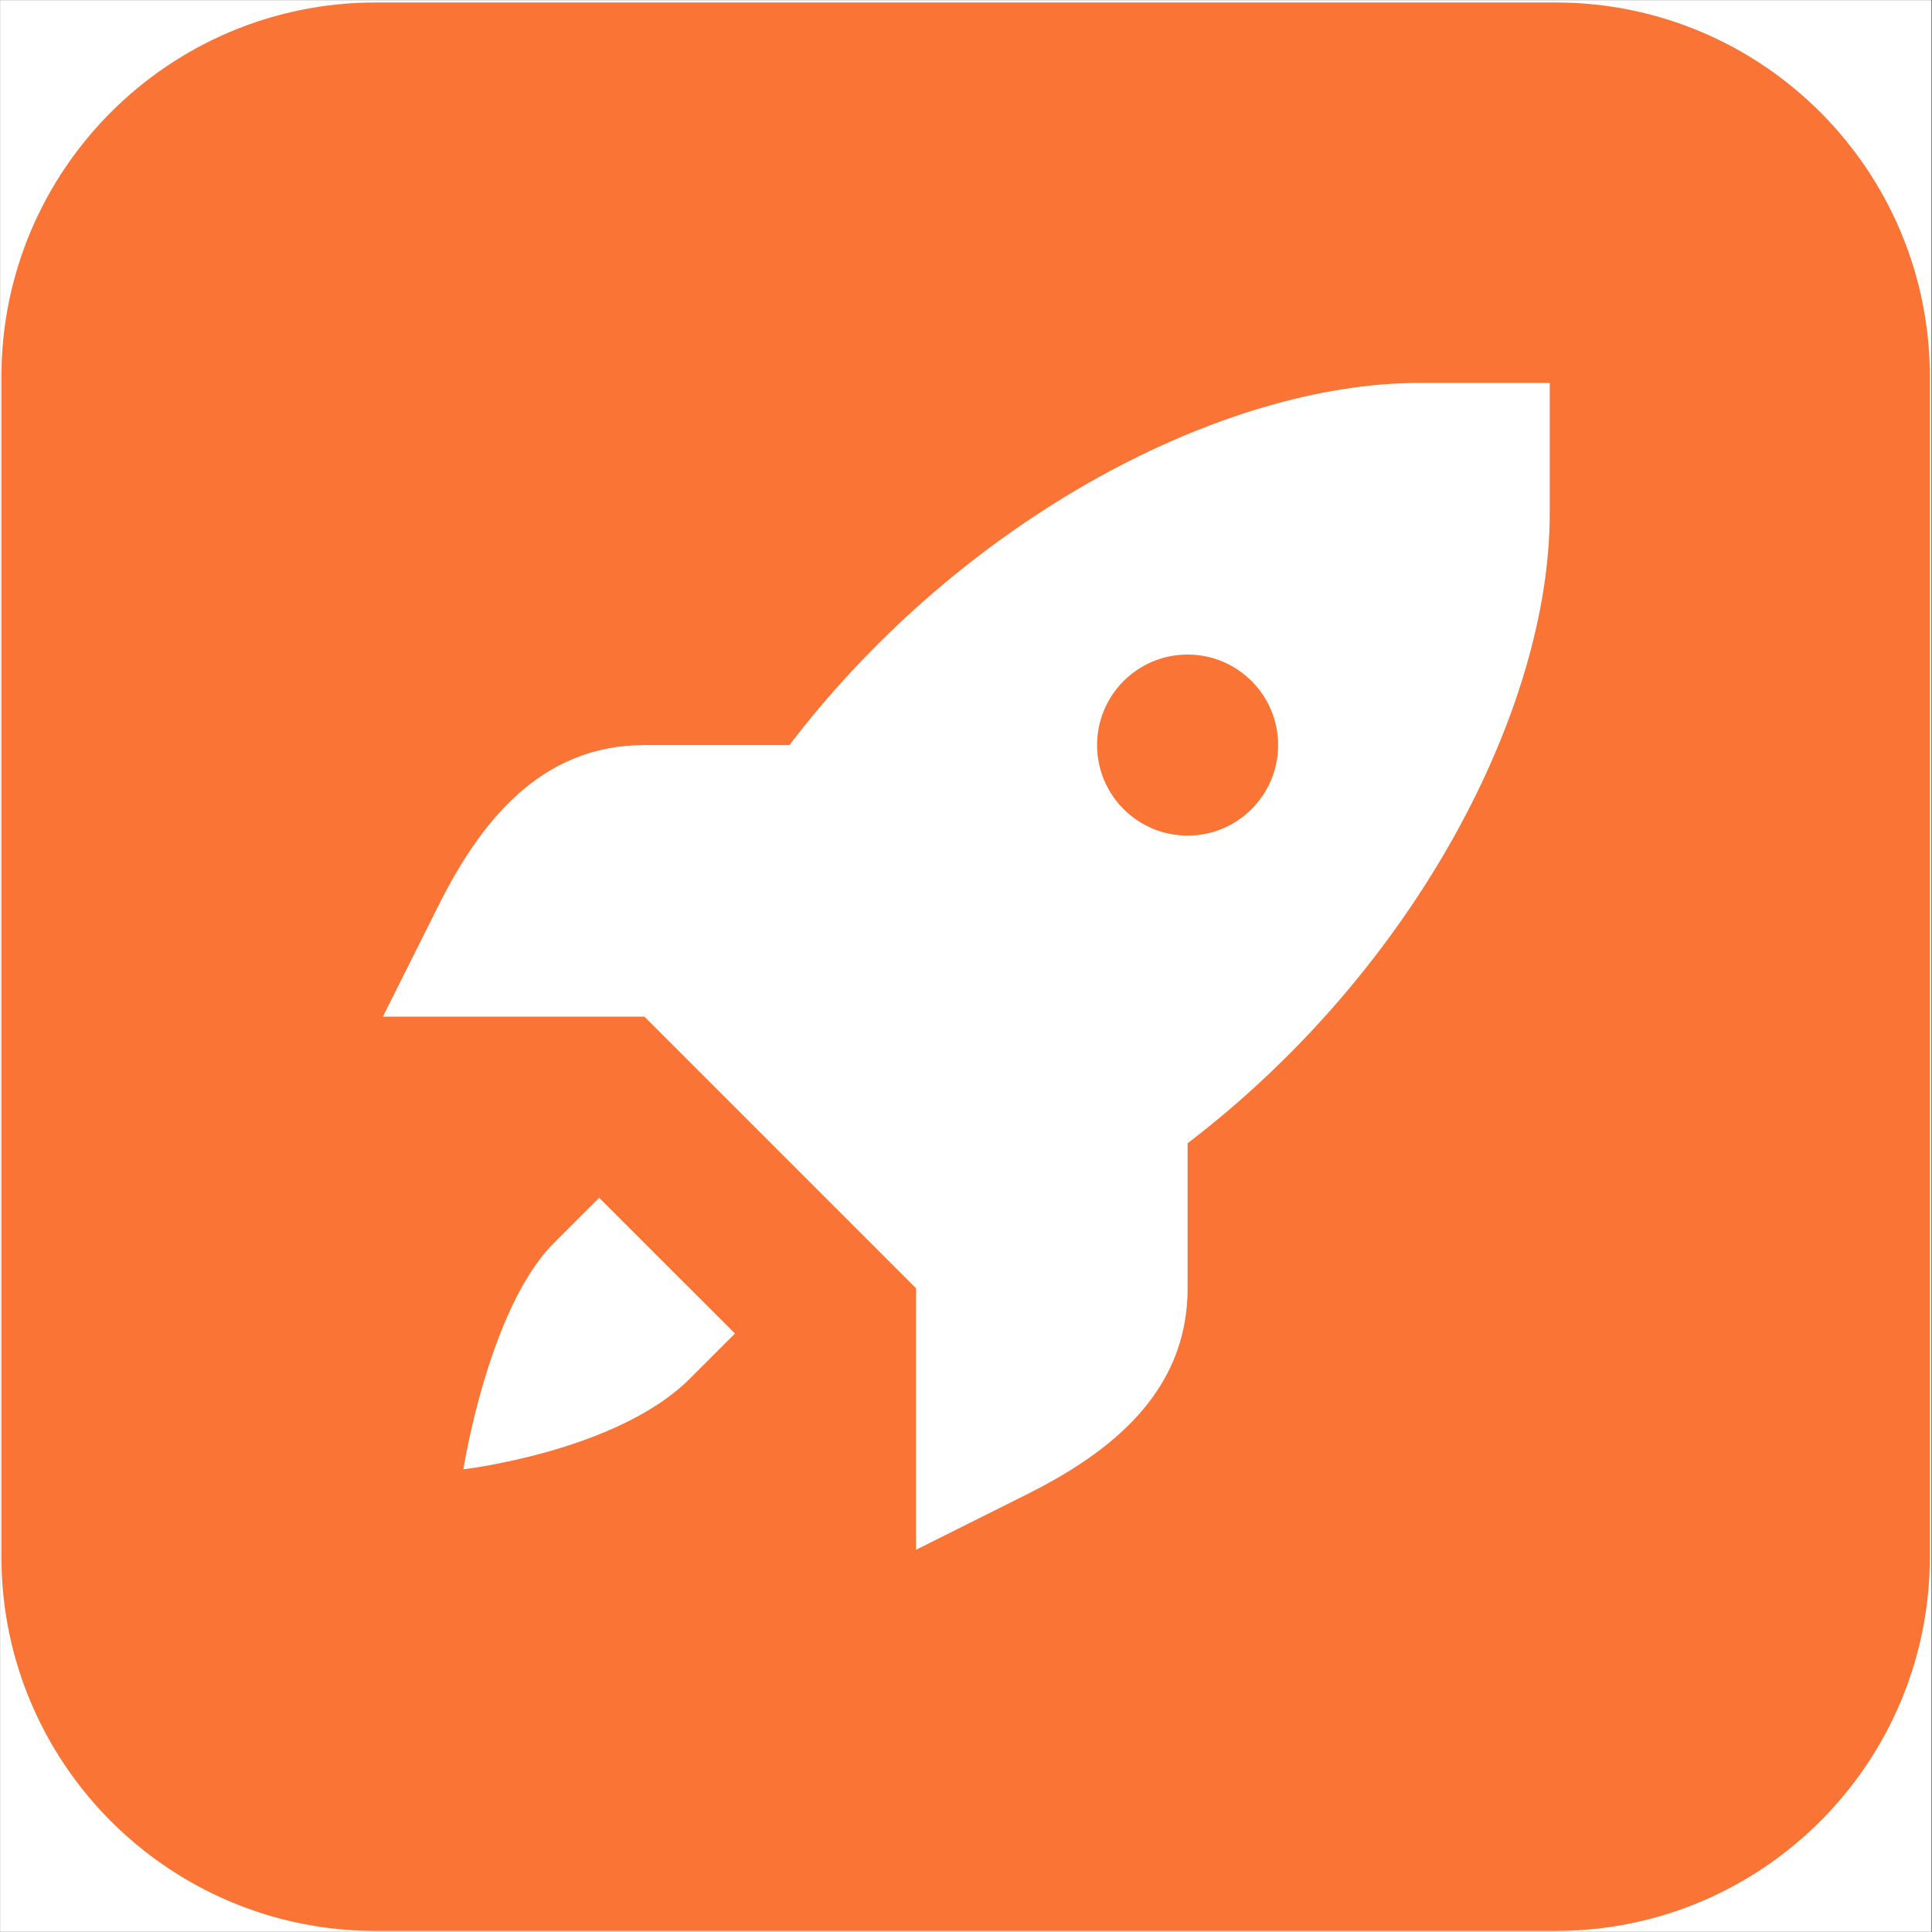 <svg xmlns="http://www.w3.org/2000/svg" width="516" height="516" version="1.0" viewBox="0 0 386.88 387"><rect x="0" y="0" width="386.88" height="387" fill="#333333" stroke="none"/><defs><clipPath id="a"><path d="M0 .059h386.762v386.879H0zm0 0"/></clipPath><clipPath id="b"><path d="M.219.496h386.289V386.79H.218zm0 0"/></clipPath><clipPath id="c"><path d="M75.195.496h236.336c41.41 0 74.977 33.57 74.977 74.98v236.337c0 41.406-33.567 74.976-74.977 74.976H75.195C33.785 386.79.22 353.22.22 311.813V75.476C.22 34.066 33.786.496 75.196.496"/></clipPath><clipPath id="d"><path d="M76.43 76.71h233.93v233.93H76.43zm0 0"/></clipPath></defs><g fill="#fff" clip-path="url(#a)"><path d="M0 .059h386.879v394.379H0zm0 0"/><path d="M0 .059h386.879V386.94H0zm0 0"/></g><g clip-path="url(#b)"><g clip-path="url(#c)"><path fill="#fa7436" d="M.219.496h386.289V386.79H.218zm0 0"/></g></g><g clip-path="url(#d)"><path fill="#fff" d="M284.156 76.71c-38.883 0-91.054 26.677-126.086 72.536h-29.047c-20.984 0-33.011 15.664-41.293 32.23l-11.09 22.172h52.383l54.403 54.403v52.383l22.172-11.086c16.566-8.282 32.23-20.309 32.23-41.297v-29.043c45.86-35.035 72.535-87.207 72.535-126.086V76.71zm-46.328 54.403c10.016 0 18.133 8.117 18.133 18.133 0 10.016-8.117 18.137-18.133 18.137-10.016 0-18.133-8.121-18.133-18.137s8.118-18.133 18.133-18.133zM119.957 239.918l-9.066 9.066c-13.098 13.098-18.133 45.336-18.133 45.336s30.789-3.593 45.336-18.136l9.066-9.067zm0 0"/></g></svg>